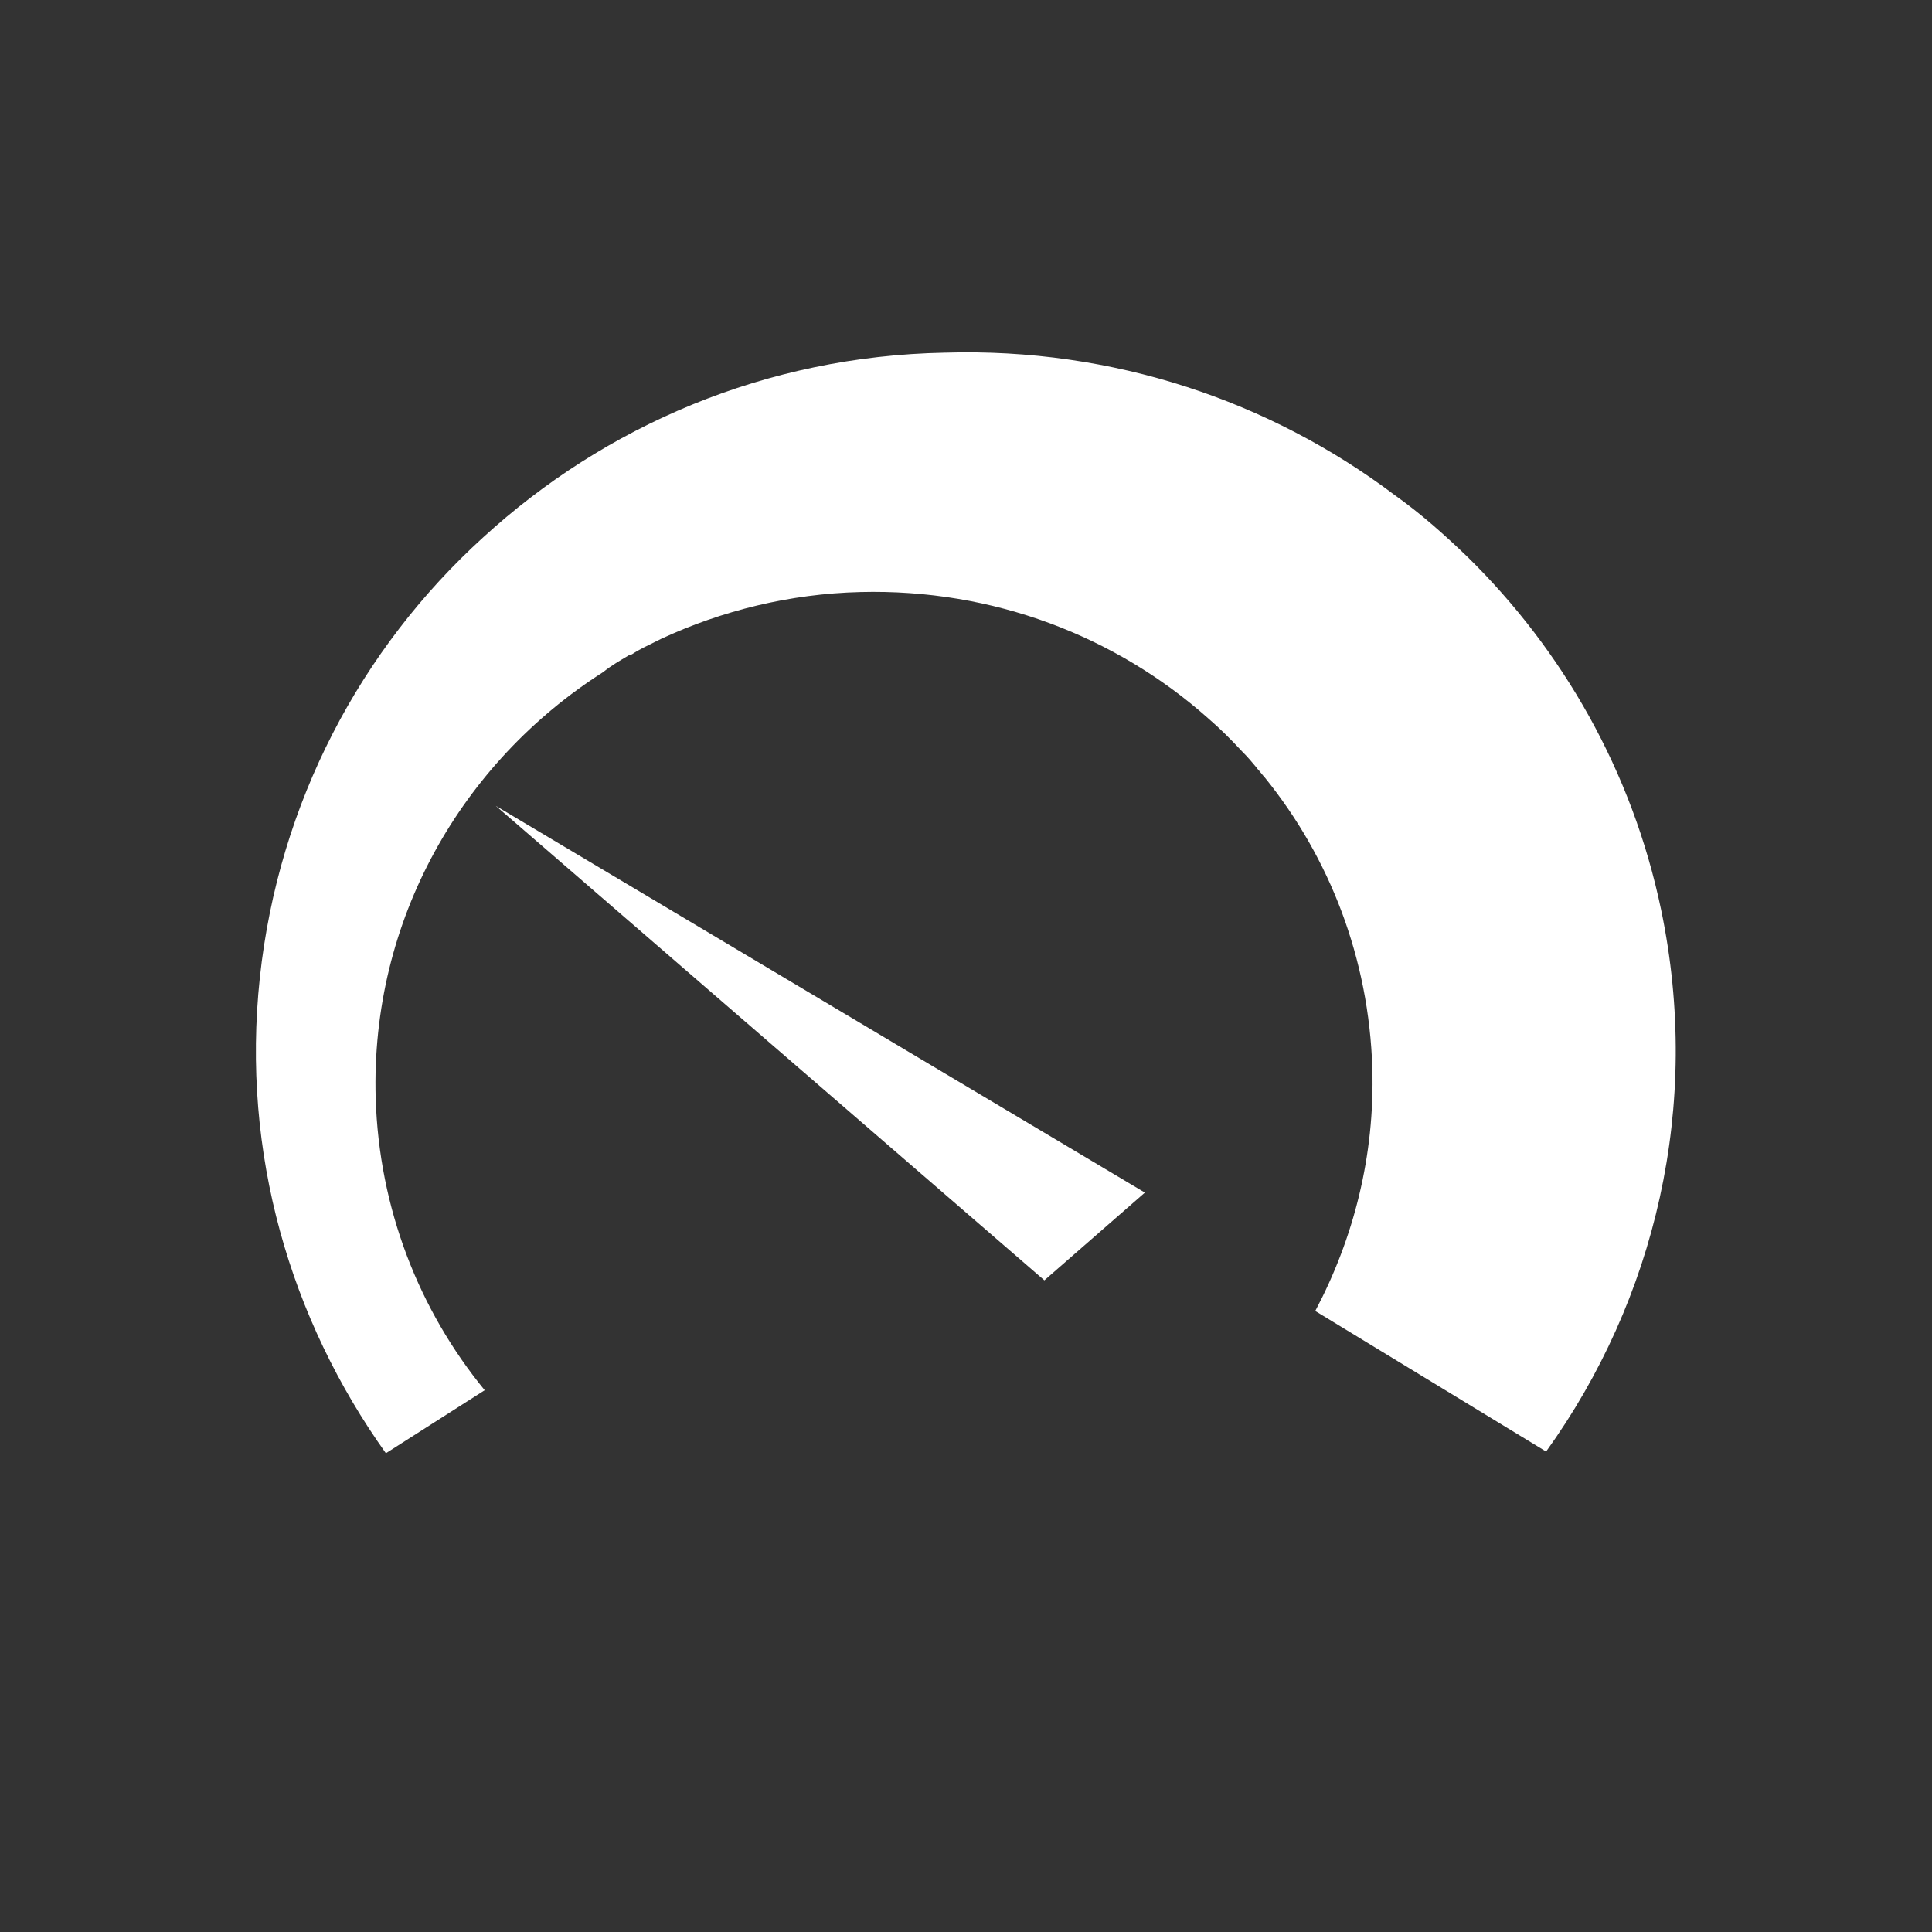<?xml version="1.0" encoding="utf-8"?>
<!-- Generator: Adobe Illustrator 23.0.3, SVG Export Plug-In . SVG Version: 6.00 Build 0)  -->
<svg version="1.1" id="Ebene_1" xmlns="http://www.w3.org/2000/svg" xmlns:xlink="http://www.w3.org/1999/xlink" x="0px" y="0px"
	 viewBox="0 0 22.68 22.68" style="enable-background:new 0 0 22.68 22.68;" xml:space="preserve">
<rect x="0" y="0" width="22.68" height="22.68" fill="#333333" stroke="none"/>
<style type="text/css">
	.st0{fill:#FFFFFF;}
</style>
<polygon class="st0" points="12.26,15.03 13.44,14 5.82,9.46 "/>
<g>
	<path class="st0" d="M19.5,10.68c-0.34-1.63-1.16-3.05-2.27-4.14h0c-0.27-0.26-0.55-0.51-0.86-0.73c-1.46-1.1-3.3-1.73-5.28-1.67
		C8.99,4.18,7.1,5,5.67,6.31l1.39,1.59L5.67,6.31c-1.43,1.3-2.4,3.11-2.62,5.17c-0.22,2.06,0.36,4.01,1.48,5.58l1.16-0.74
		c-0.77-0.94-1.24-2.13-1.28-3.43c-0.06-2.09,1.01-3.94,2.67-5C7.18,7.81,7.27,7.76,7.37,7.7C7.38,7.69,7.4,7.69,7.42,7.68
		C7.51,7.62,7.6,7.58,7.7,7.53C7.72,7.52,7.74,7.51,7.76,7.5c0.71-0.33,1.51-0.53,2.34-0.55c1.56-0.04,3,0.52,4.08,1.48
		c0.14,0.12,0.27,0.25,0.4,0.39c0,0,0.01,0.01,0.01,0.01c0.06,0.06,0.11,0.12,0.16,0.18c0.01,0.02,0.03,0.03,0.04,0.05
		c0.02,0.02,0.04,0.05,0.06,0.07v0c0.76,0.94,1.22,2.12,1.26,3.41c0.03,1.03-0.22,2-0.67,2.85l2.71,1.65
		C19.43,15.26,19.98,12.98,19.5,10.68"/>
</g>
</svg>
